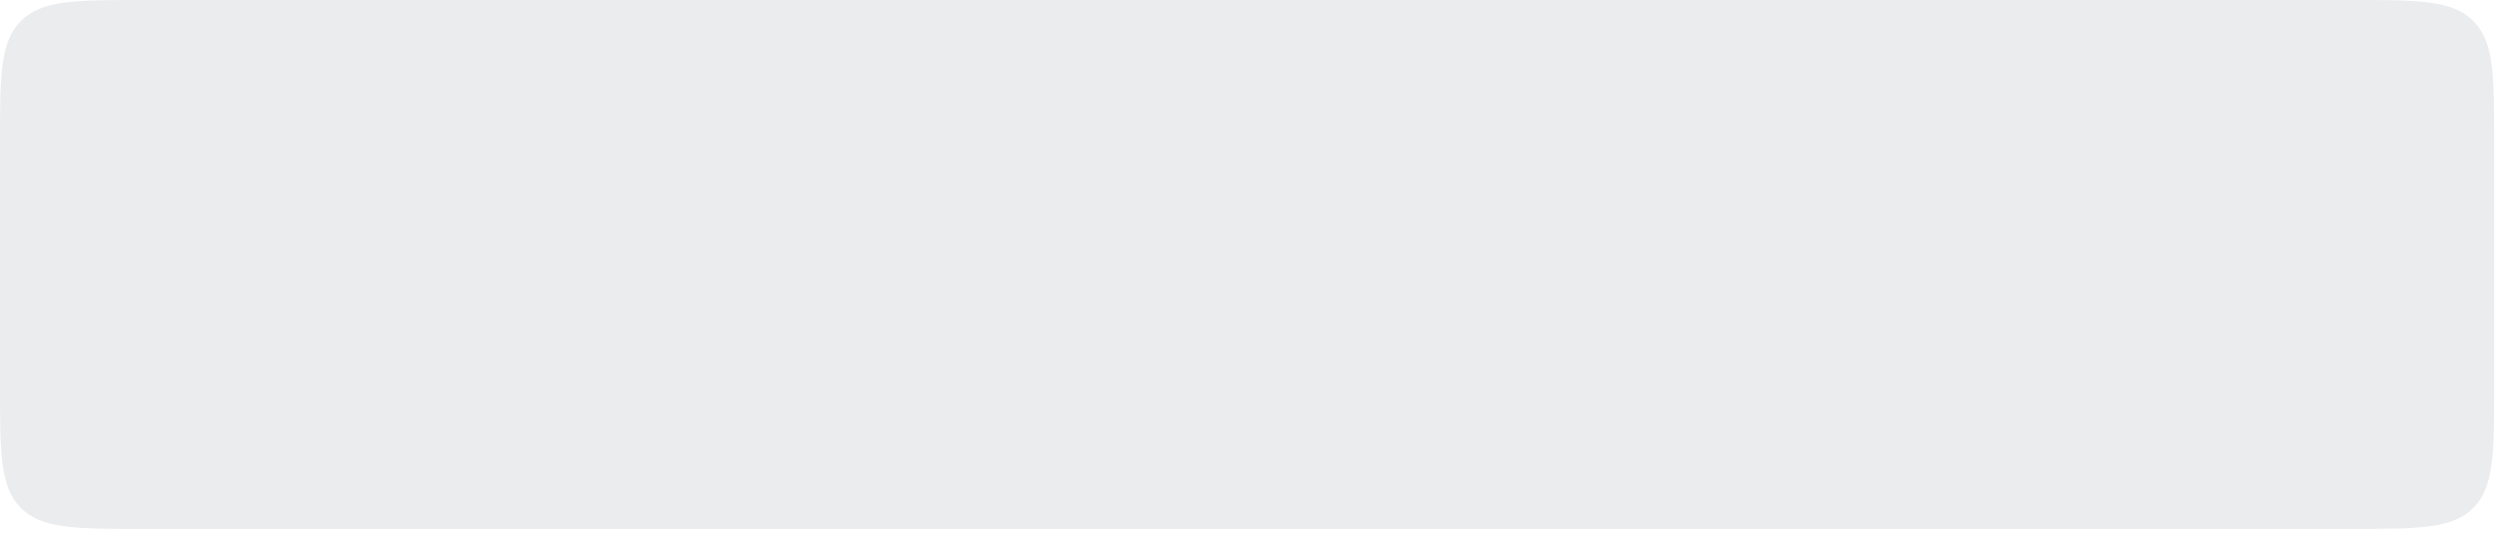 <?xml version="1.0" encoding="utf-8"?>
<svg xmlns="http://www.w3.org/2000/svg" fill="none" height="100%" overflow="visible" preserveAspectRatio="none" style="display: block;" viewBox="0 0 27 6" width="100%">
<path d="M0 1.544C0 0.816 0 0.452 0.226 0.226C0.452 0 0.816 0 1.544 0H25.394C26.121 0 26.485 0 26.711 0.226C26.937 0.452 26.937 0.816 26.937 1.544V4.168C26.937 4.896 26.937 5.259 26.711 5.486C26.485 5.712 26.121 5.712 25.394 5.712H1.544C0.816 5.712 0.452 5.712 0.226 5.486C0 5.259 0 4.896 0 4.168V1.544Z" fill="#393C53" id="Rectangle 220" opacity="0.1"/>
</svg>